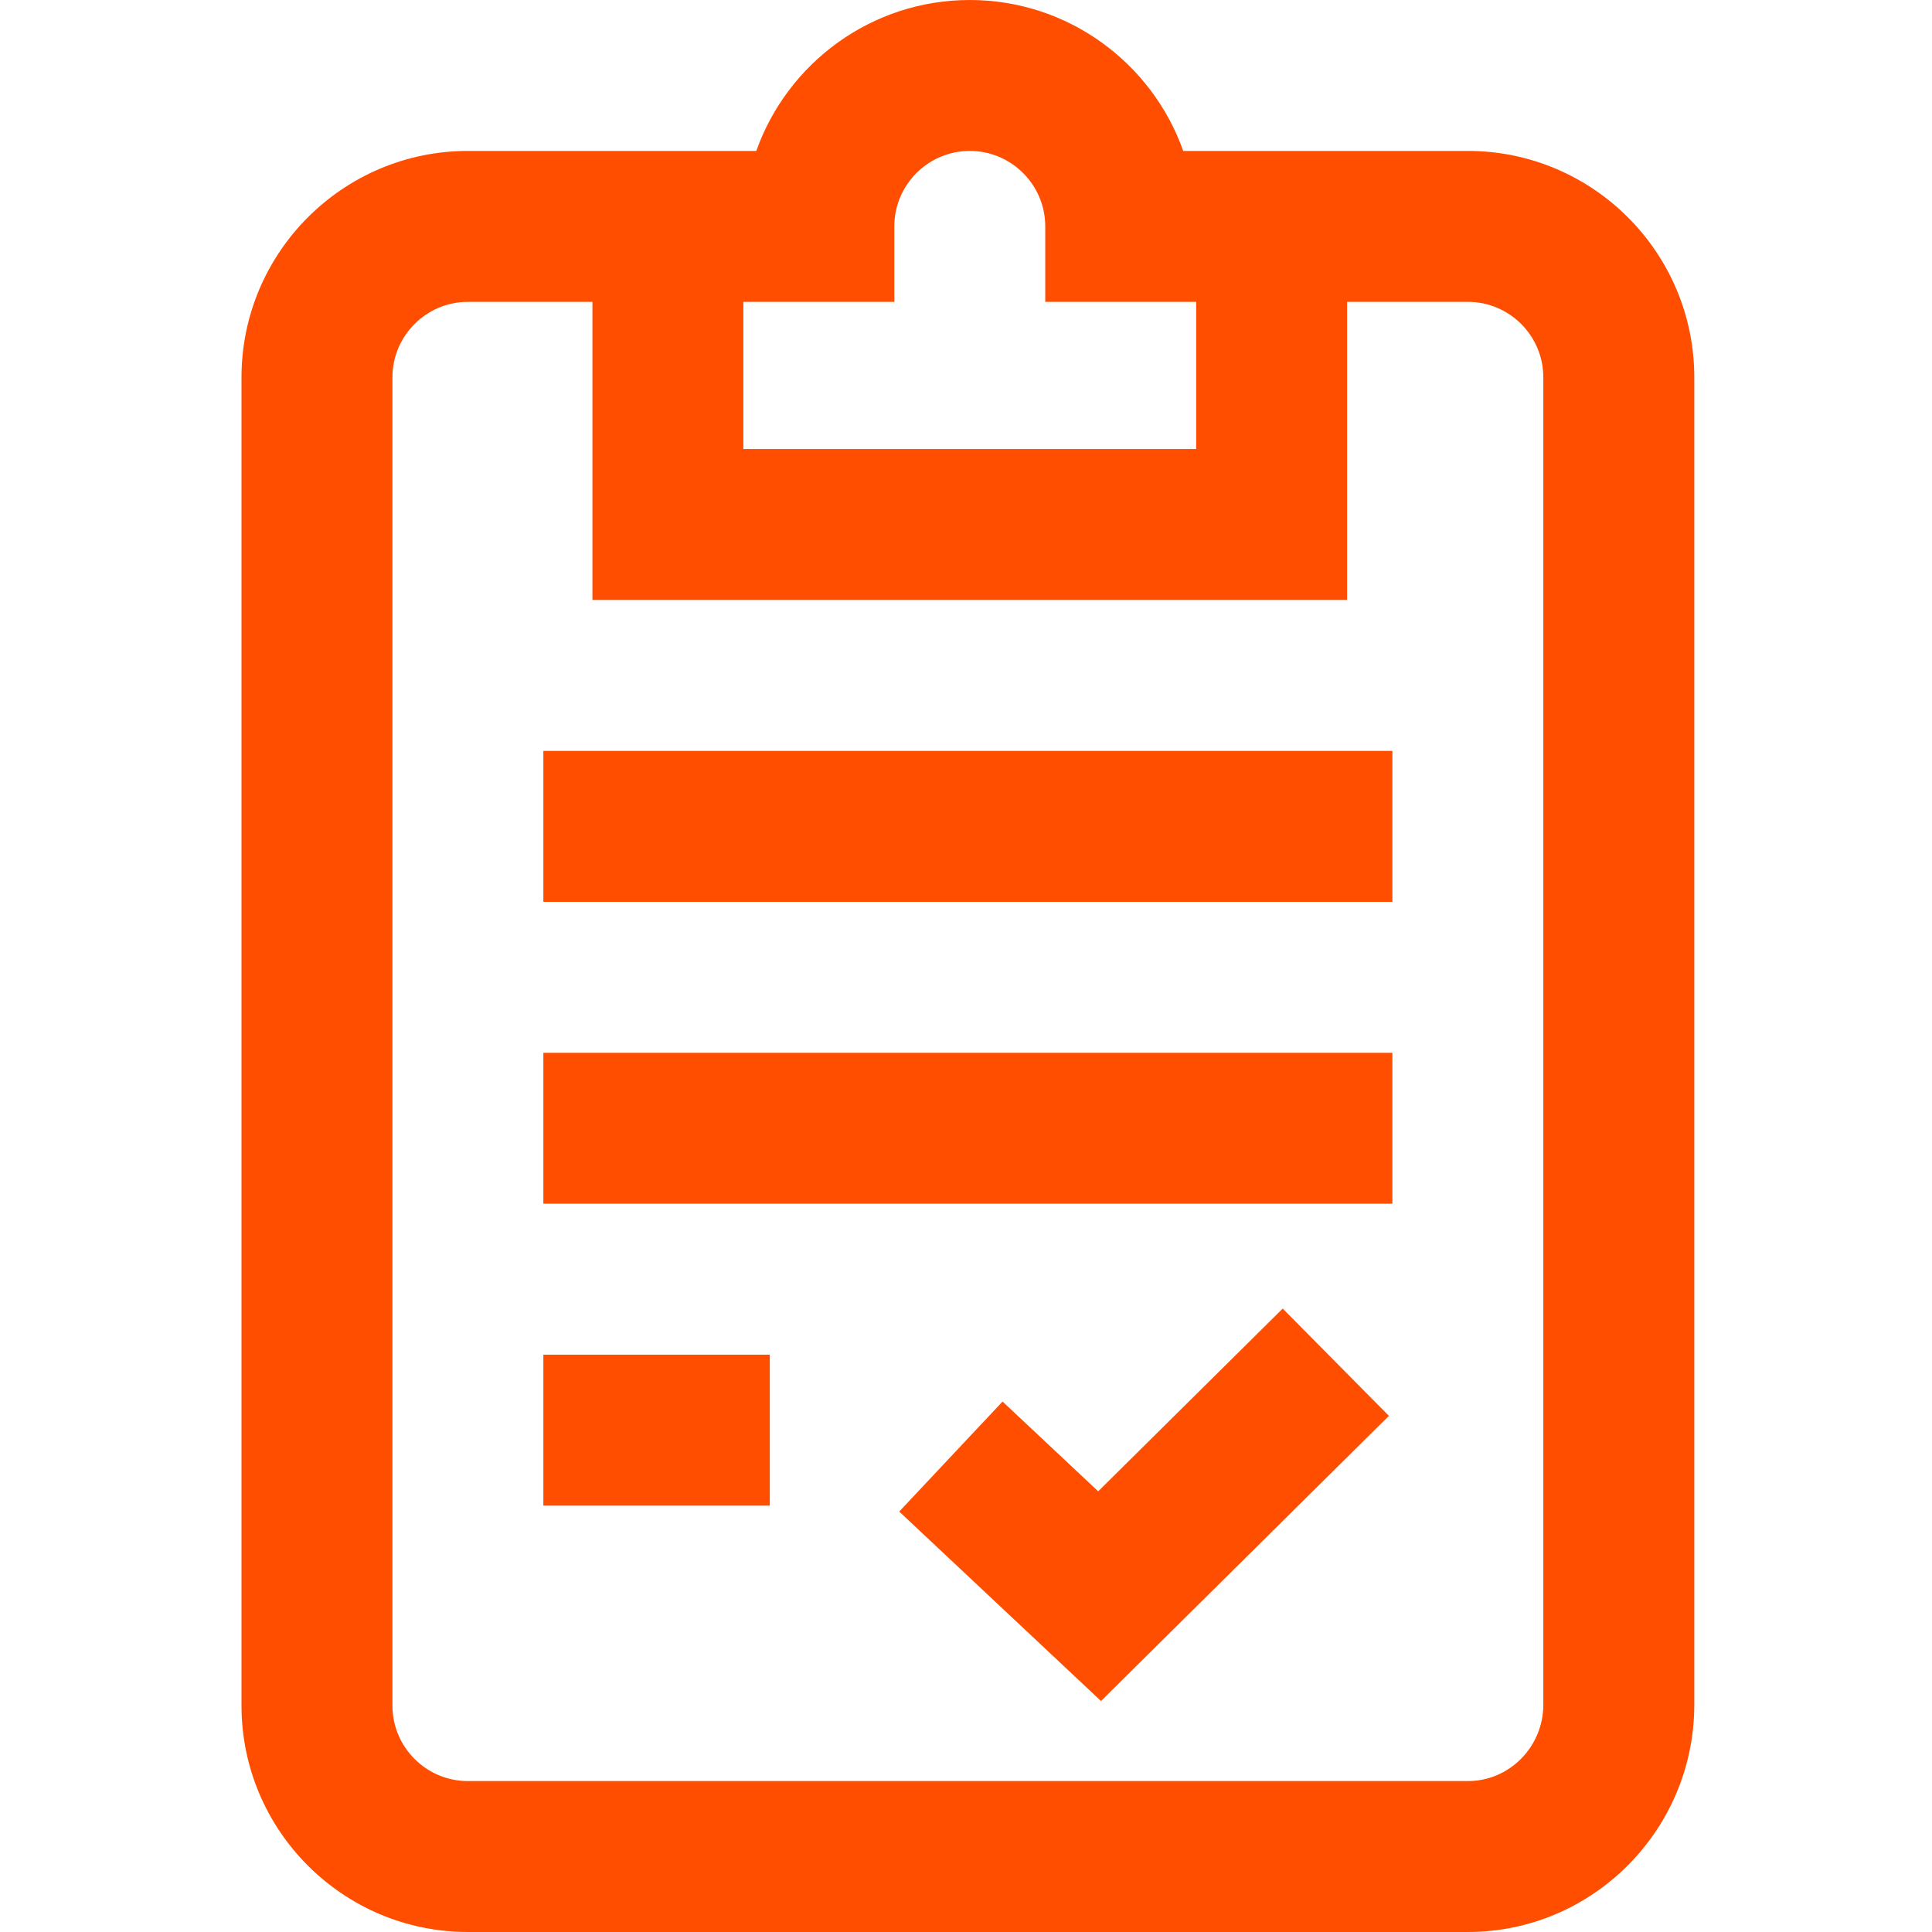 <svg width="50" height="50" viewBox="0 0 50 50" fill="none" xmlns="http://www.w3.org/2000/svg">
<g clip-path="url(#clip0_55_10946)">
<path d="M37.988 3.906H30.622C29.816 1.633 27.644 0 25.098 0C22.551 0 20.379 1.633 19.573 3.906H12.109C8.878 3.906 6.25 6.535 6.25 9.766V44.141C6.25 47.372 8.878 50 12.109 50H37.994C41.222 49.997 43.848 47.357 43.848 44.116V9.766C43.848 6.535 41.219 3.906 37.988 3.906ZM23.145 7.812V5.859C23.145 4.782 24.021 3.906 25.098 3.906C26.174 3.906 27.051 4.782 27.051 5.859V7.812H30.957V11.621H19.238V7.812H23.145ZM39.941 44.116C39.941 45.205 39.066 46.093 37.992 46.094H12.109C11.033 46.094 10.156 45.218 10.156 44.141V9.766C10.156 8.689 11.033 7.812 12.109 7.812H15.332V15.527H34.863V7.812H37.988C39.065 7.812 39.941 8.689 39.941 9.766V44.116ZM14.062 19.434H36.035V23.34H14.062V19.434ZM14.062 27.246H36.035V31.152H14.062V27.246ZM14.062 35.059H19.922V38.965H14.062V35.059ZM33.196 33.866L35.945 36.642L28.494 44.022L23.272 39.119L25.946 36.272L28.421 38.595L33.196 33.866Z" fill="#FF4E00"/>
</g>
<defs>
<clipPath id="clip0_55_10946">
<rect width="50" height="50" fill="white"/>
</clipPath>
</defs>
</svg>
